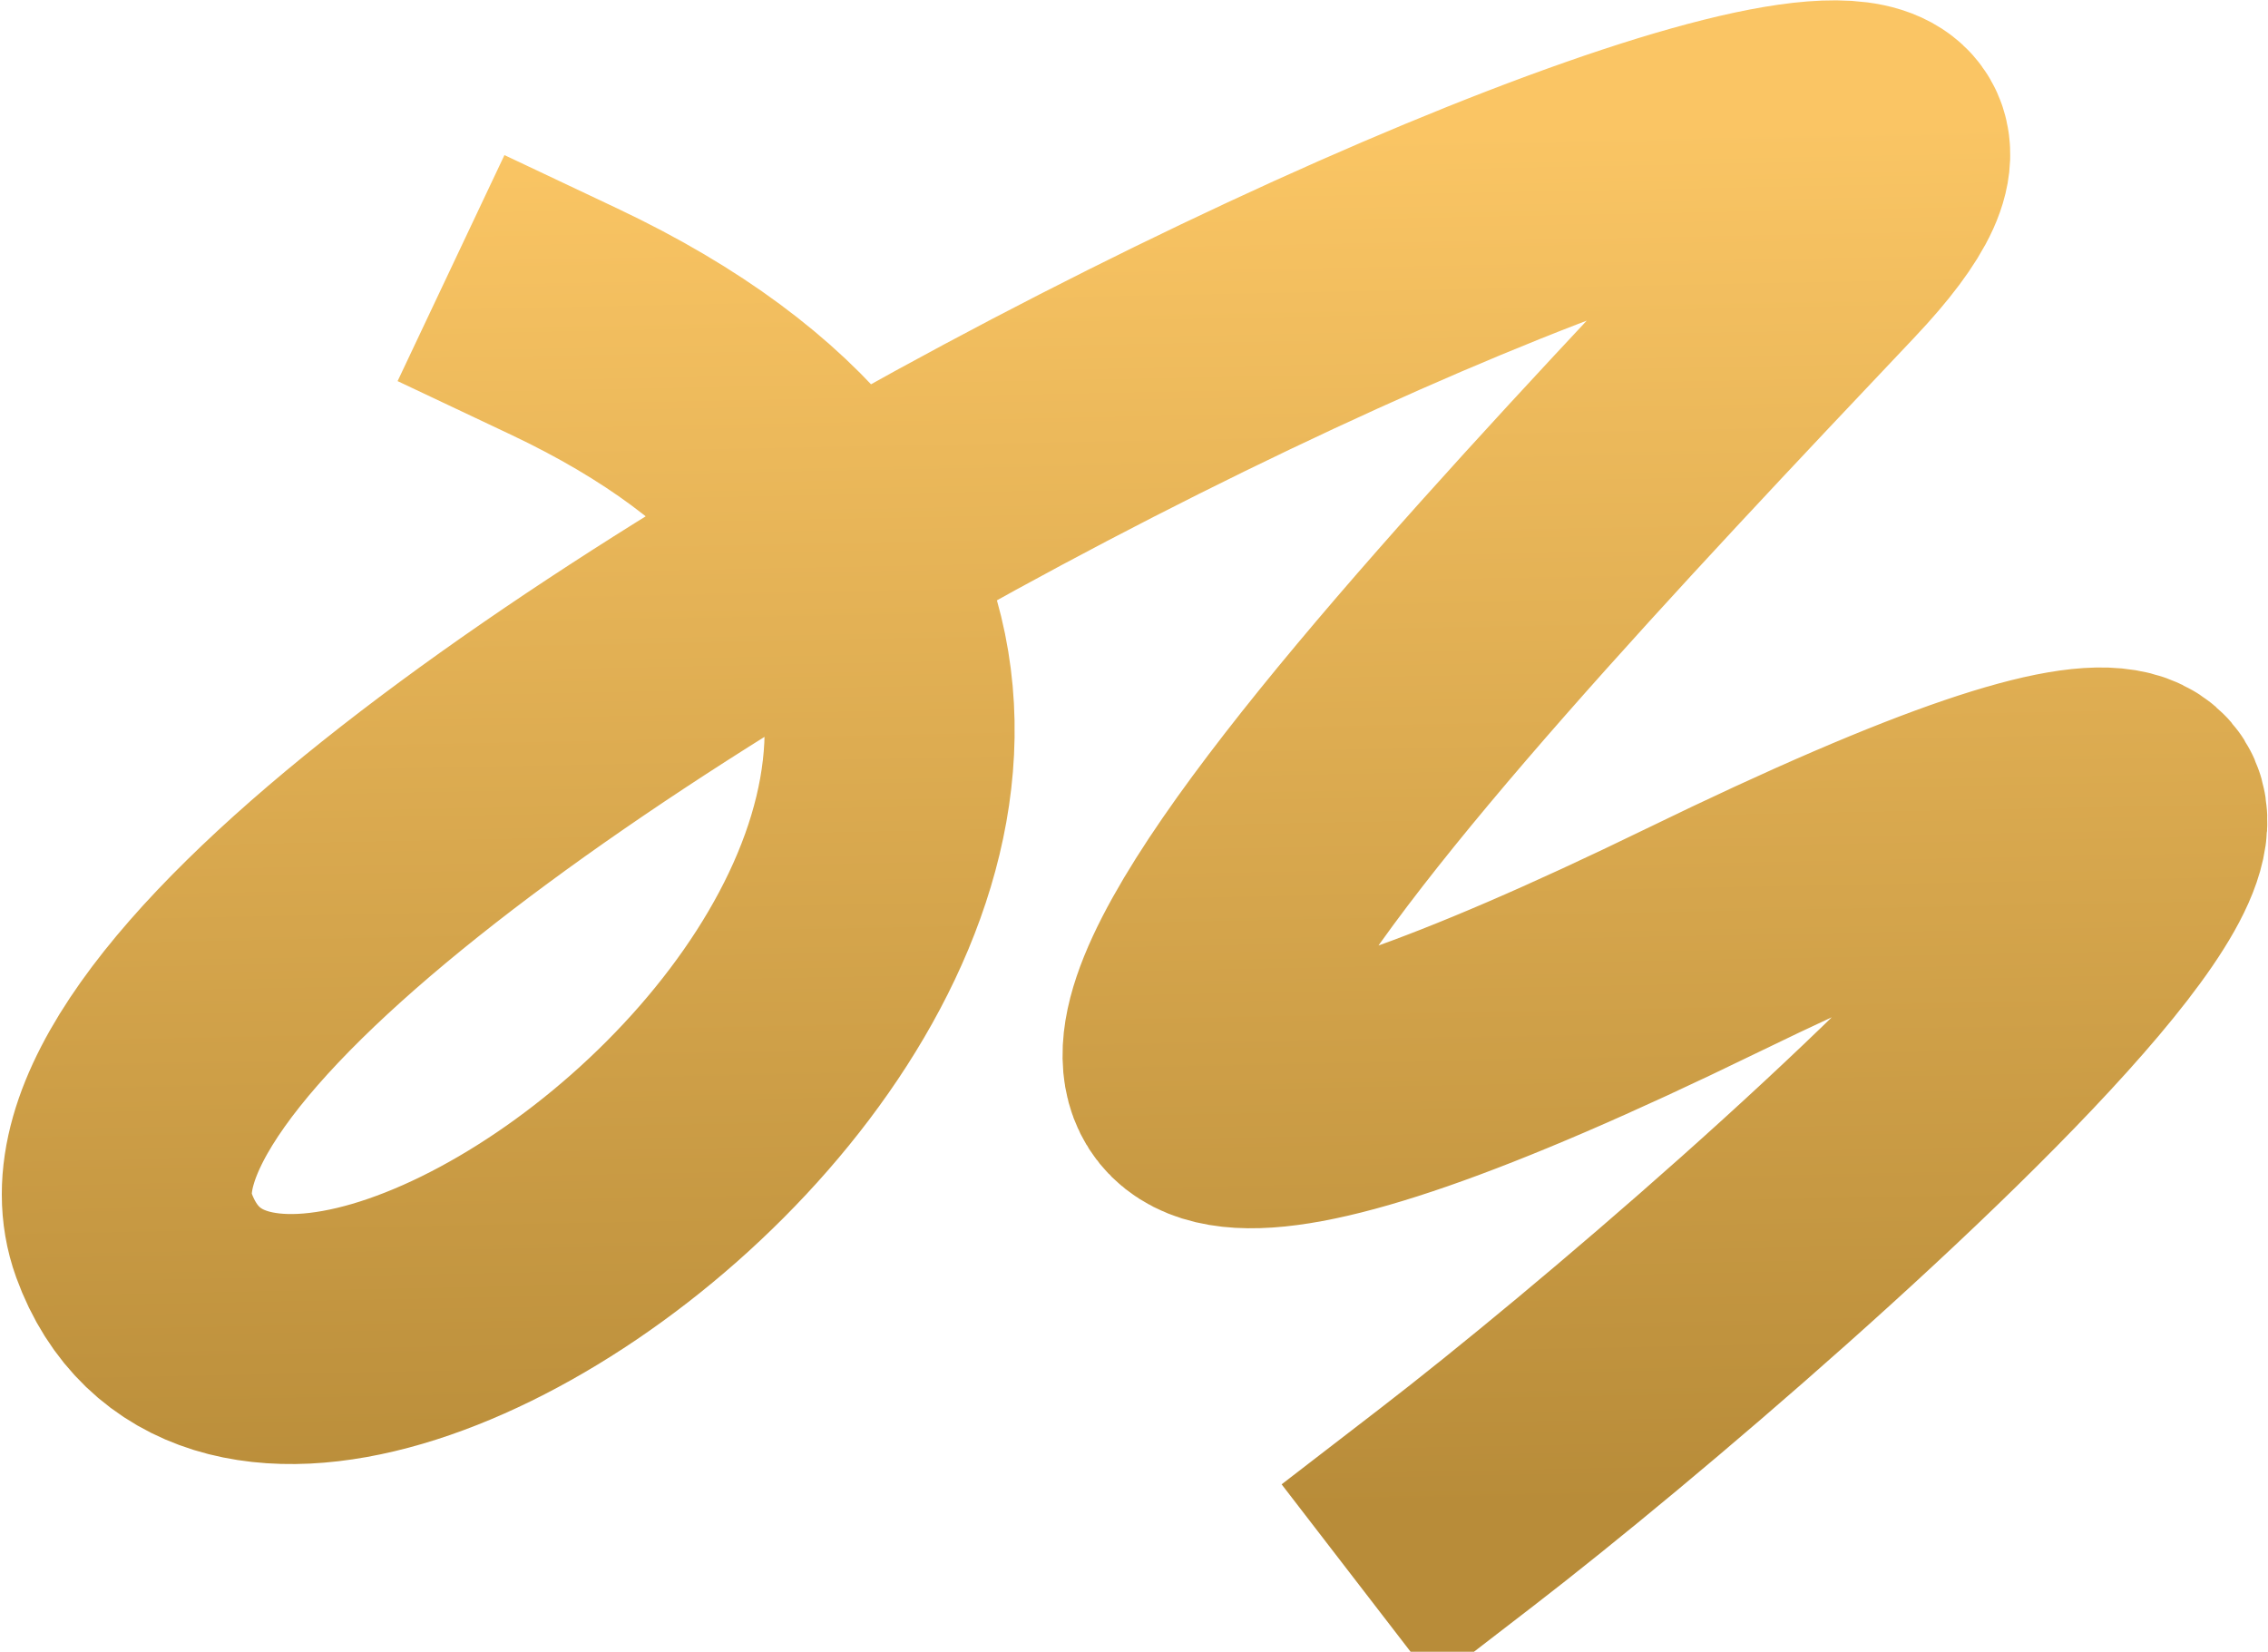 <svg width="990" height="721" viewBox="0 0 990 721" fill="none" xmlns="http://www.w3.org/2000/svg">
<path d="M635.962 657.853C772.246 552.872 1169.86 202.706 742.624 410.727C315.386 618.747 593.958 323.287 796.013 109.812C998.067 -103.663 -6.5 359.602 58.374 539.014C123.249 718.426 629.518 321.57 246.206 140.349" stroke="url(#paint0_linear_1_12)" stroke-width="109.132" stroke-linecap="square"/>
<defs>
<linearGradient id="paint0_linear_1_12" x1="487.726" y1="60.905" x2="499.625" y2="660.559" gradientUnits="userSpaceOnUse">
<stop stop-color="#FAC564"/>
<stop offset="1" stop-color="#B88C39"/>
</linearGradient>
</defs>
</svg>

